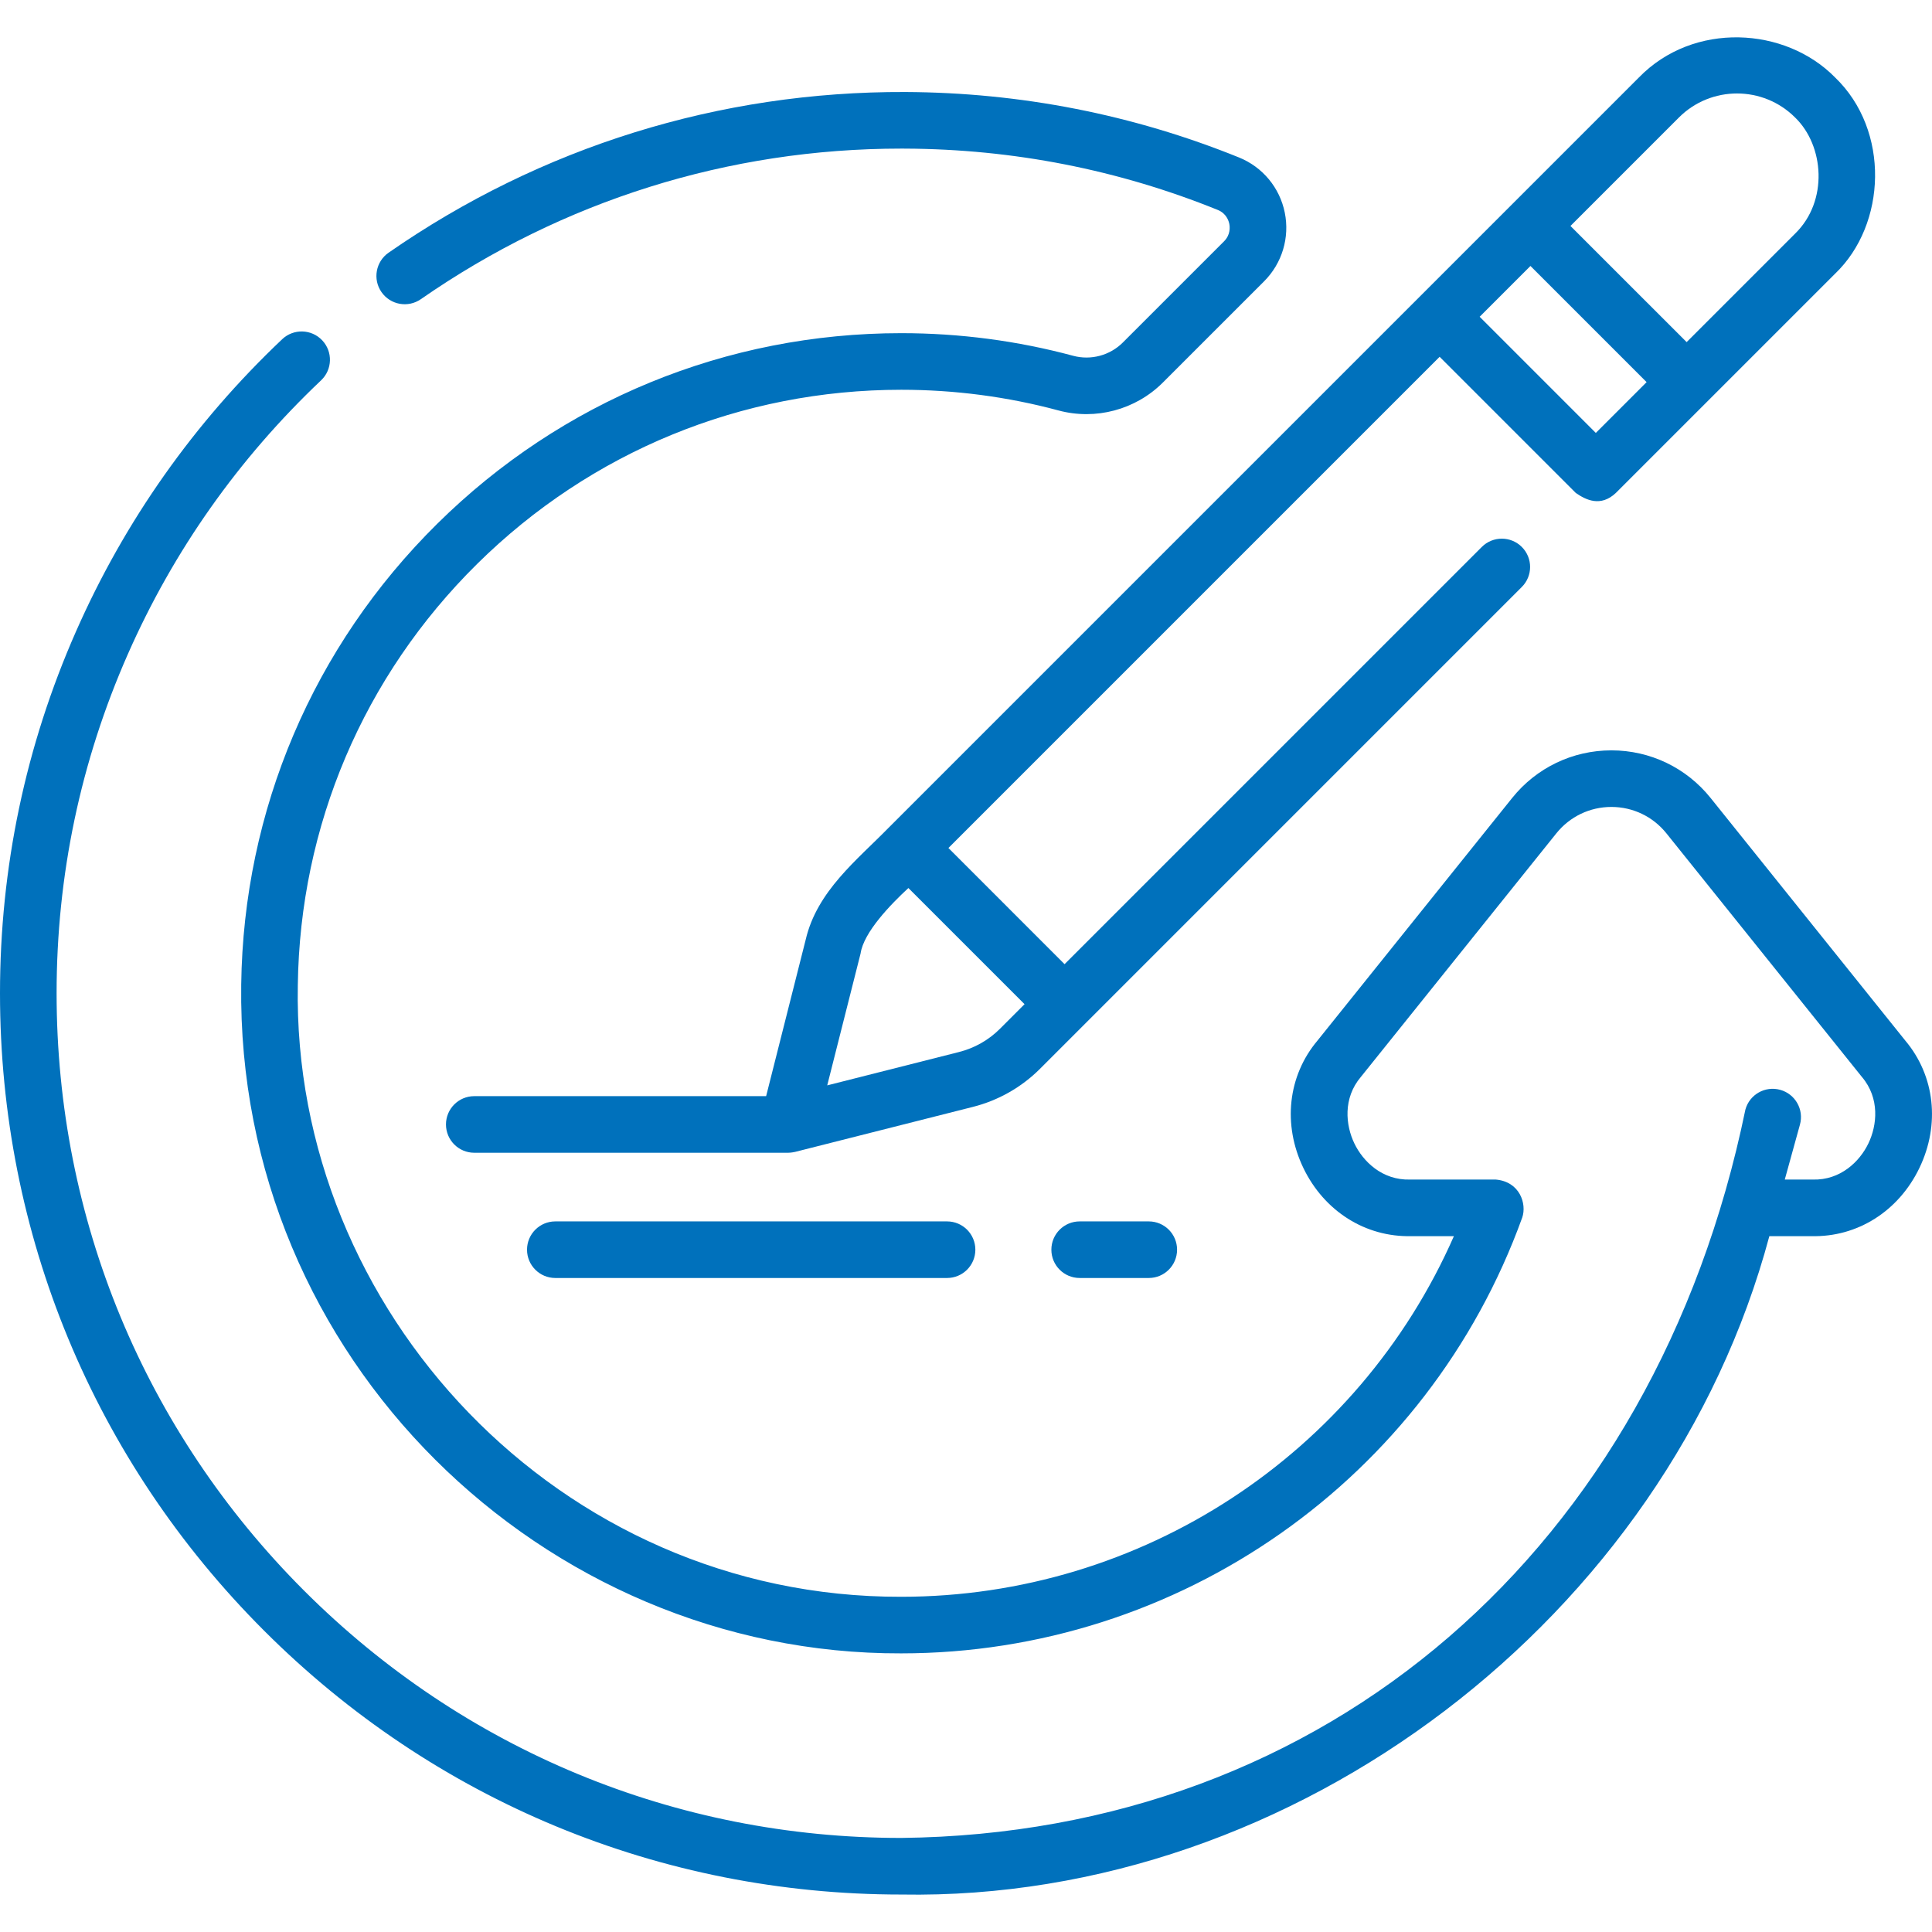 <?xml version="1.0" encoding="UTF-8"?> <svg xmlns="http://www.w3.org/2000/svg" width="128" height="128" viewBox="0 0 128 128" fill="none"><g clip-path="url(#clip0_146_3)"><path d="M126.233 68.945L113.33 52.865C111.722 50.862 109.327 49.713 106.759 49.713C106.759 49.713 106.759 49.713 106.758 49.713C104.19 49.713 101.795 50.862 100.187 52.865L87.284 68.945C85.325 71.274 84.967 74.503 86.351 77.381C87.73 80.246 90.466 81.97 93.5 81.898H96.325C89.978 96.344 75.627 105.791 59.702 105.791C37.038 105.844 19.342 86.782 19.731 65.282C19.867 54.712 24.086 44.796 31.611 37.362C39.143 29.921 49.122 25.823 59.712 25.823C63.246 25.823 66.75 26.284 70.126 27.193C72.589 27.856 75.24 27.148 77.042 25.345L83.748 18.64C84.943 17.444 85.456 15.74 85.119 14.082C84.783 12.429 83.65 11.065 82.088 10.433C75.06 7.589 67.622 6.13 59.98 6.096C47.68 6.049 35.846 9.723 25.744 16.742C24.894 17.333 24.683 18.501 25.274 19.351C25.865 20.202 27.033 20.412 27.883 19.821C37.28 13.292 48.281 9.845 59.712 9.845C59.796 9.845 59.88 9.845 59.963 9.846C67.127 9.877 74.097 11.244 80.681 13.909C81.248 14.138 81.403 14.629 81.444 14.829C81.485 15.031 81.534 15.55 81.096 15.988L74.39 22.693C73.533 23.55 72.272 23.887 71.1 23.572C67.406 22.577 63.575 22.073 59.711 22.073C48.129 22.073 37.213 26.555 28.975 34.694C20.745 42.825 16.13 53.671 15.981 65.233C15.654 90.011 36.011 109.615 59.702 109.54C78.108 109.54 94.595 97.999 100.854 80.66C101.158 79.763 100.703 78.285 99.091 78.148H93.474C93.456 78.148 93.437 78.148 93.419 78.149C91.57 78.201 90.303 76.947 89.73 75.755C89.151 74.553 88.961 72.764 90.161 71.348C90.172 71.335 90.183 71.322 90.193 71.309L103.111 55.212C104.003 54.1 105.333 53.462 106.758 53.462C108.184 53.462 109.513 54.1 110.405 55.212L123.323 71.309C123.333 71.322 123.344 71.335 123.355 71.348C124.555 72.764 124.364 74.553 123.786 75.755C123.213 76.948 121.94 78.203 120.097 78.149C120.078 78.148 120.06 78.148 120.042 78.148H118.246L119.251 74.51C119.527 73.512 118.941 72.479 117.943 72.204C116.946 71.928 115.913 72.513 115.637 73.511C109.629 102.667 87.888 121.458 59.711 121.768C44.763 121.768 30.71 115.947 20.14 105.378C9.57 94.808 3.75 80.755 3.75 65.807C3.75 58.004 5.337 50.447 8.468 43.345C11.491 36.487 15.8 30.381 21.274 25.197C22.026 24.485 22.058 23.298 21.346 22.546C20.634 21.794 19.447 21.762 18.695 22.474C12.857 28.003 8.262 34.516 5.036 41.833C1.694 49.414 0 57.48 0 65.807C0 81.757 6.211 96.752 17.489 108.029C28.767 119.307 43.762 125.518 59.712 125.518C85.835 125.98 110.478 107.112 117.224 81.898H120.017C123.055 81.972 125.787 80.246 127.166 77.381C128.55 74.504 128.192 71.273 126.233 68.945Z" fill="#0071BC"></path><path d="M58.858 54.855C56.808 56.957 54.127 59.029 53.378 62.261L50.758 72.623H31.422C30.386 72.623 29.547 73.463 29.547 74.498C29.547 75.533 30.386 76.373 31.422 76.373H52.217C52.273 76.371 52.422 76.371 52.677 76.316L64.451 73.336C66.135 72.912 67.674 72.039 68.903 70.811L100.824 38.888C101.557 38.156 101.557 36.969 100.824 36.237C100.092 35.505 98.905 35.505 98.173 36.237L70.531 63.879L62.835 56.182L95.379 23.638L104.401 32.66C105.072 33.124 106.046 33.609 107.053 32.66L121.58 18.133C124.99 14.87 125.231 8.644 121.582 5.134C118.285 1.768 112.203 1.41 108.58 5.134L58.858 54.855ZM67.879 66.53L66.251 68.159C65.502 68.908 64.562 69.441 63.533 69.7L54.806 71.909L57.014 63.178C57.219 61.758 59.02 59.909 60.183 58.834L67.879 66.53ZM101.396 17.621L109.092 25.318L105.727 28.683L98.031 20.986L101.396 17.621ZM111.232 7.785C113.354 5.662 116.808 5.662 118.93 7.785C120.855 9.645 121.149 13.317 118.928 15.481L111.744 22.666L104.047 14.97L111.232 7.785Z" fill="#0071BC"></path><path d="M71.531 80.921C70.495 80.921 69.656 81.76 69.656 82.796C69.656 83.831 70.495 84.67 71.531 84.67H76.109C77.145 84.67 77.984 83.831 77.984 82.796C77.984 81.76 77.145 80.921 76.109 80.921H71.531Z" fill="#0071BC"></path><path d="M62.745 80.921H36.791C35.756 80.921 34.917 81.76 34.917 82.796C34.917 83.831 35.756 84.67 36.791 84.67H62.745C63.781 84.67 64.62 83.831 64.62 82.796C64.62 81.76 63.781 80.921 62.745 80.921Z" fill="#0071BC"></path></g><defs><clipPath id="clip0_146_3"><rect width="128" height="128" fill="white"></rect></clipPath></defs></svg> 